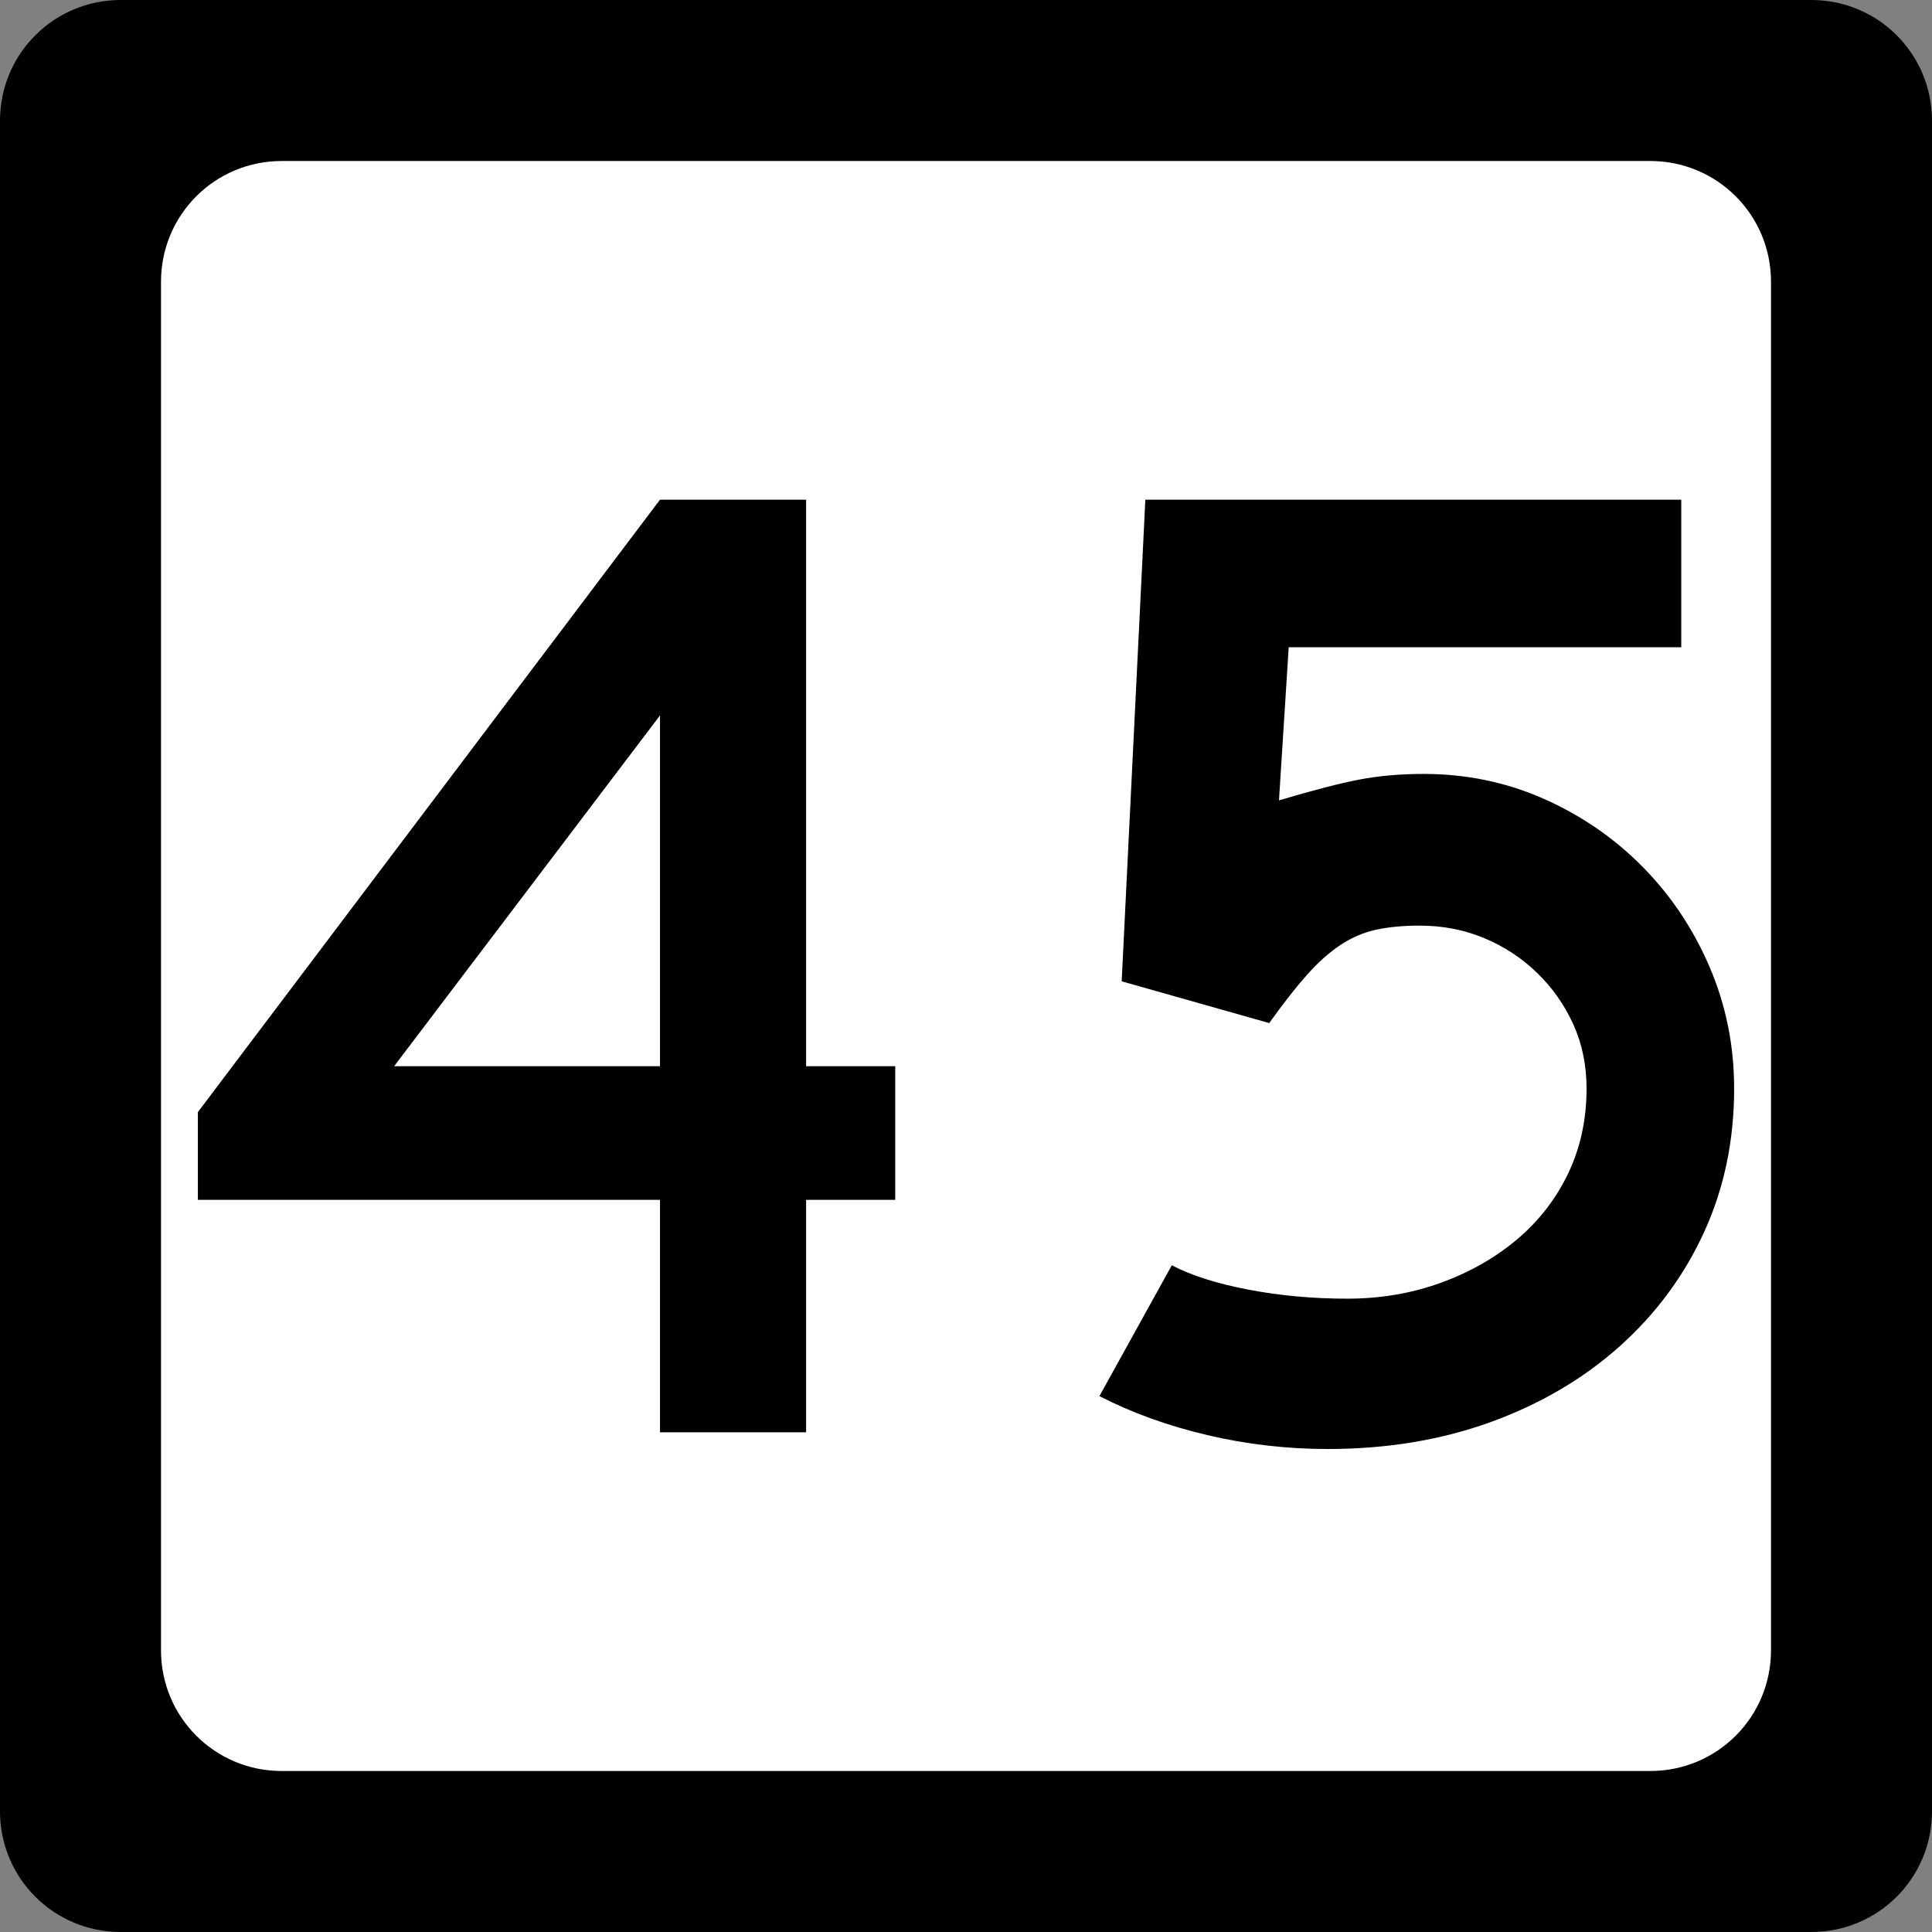 <?xml version="1.0" encoding="UTF-8" standalone="no"?>
<!-- Created with Inkscape (http://www.inkscape.org/) -->
<svg
   xmlns:svg="http://www.w3.org/2000/svg"
   xmlns="http://www.w3.org/2000/svg"
   version="1.0"
   width="600"
   height="600"
   id="svg2">
  <rect width="100%" height="100%" fill="#808080" stroke="none"/>
  <defs
     id="defs4" />
  <g
     id="layer1">
    <g
       id="g1876">
      <path
         d="M 37.5,0 L 562.5,0 C 583.275,0 600,16.725 600,37.5 L 600,562.5 C 600,583.275 583.275,600 562.5,600 L 37.5,600 C 16.725,600 0,583.275 0,562.5 L 0,37.5 C 0,16.725 16.725,0 37.5,0 z "
         style="fill:black;fill-opacity:1;stroke:none"
         id="rect5533" />
      <path
         d="M 87.5,50 L 512.5,50 C 533.275,50 550,66.725 550,87.5 L 550,512.5 C 550,533.275 533.275,550 512.5,550 L 87.5,550 C 66.725,550 50,533.275 50,512.5 L 50,87.5 C 50,66.725 66.725,50 87.5,50 z "
         style="fill:white;fill-opacity:1;stroke:none"
         id="rect5535" />
      <path
         d="M 250.345,372.629 L 250.345,444.816 L 204.965,444.816 L 204.965,372.629 L 61.448,372.629 L 61.448,345.387 L 204.965,155.185 L 250.345,155.185 L 250.345,331.127 L 278.022,331.127 L 278.022,372.629 L 250.345,372.629 z M 204.965,222.187 L 122.396,331.127 L 204.965,331.127 L 204.965,222.187 z M 538.552,338.039 C 538.551,354.178 535.454,369.021 529.258,382.569 C 523.062,396.118 514.344,407.933 503.105,418.016 C 491.865,428.099 478.537,435.951 463.12,441.571 C 447.702,447.19 430.773,450 412.33,450 C 399.648,450 387.184,448.56 374.937,445.68 C 362.691,442.8 351.524,438.765 341.436,433.576 L 363.915,392.945 C 369.966,396.111 377.89,398.631 387.687,400.504 C 397.485,402.377 407.713,403.314 418.372,403.314 C 428.75,403.314 438.477,401.658 447.553,398.347 C 456.629,395.036 464.555,390.498 471.332,384.733 C 478.108,378.968 483.367,372.123 487.109,364.199 C 490.851,356.275 492.722,347.555 492.723,338.039 C 492.722,330.837 491.355,324.21 488.62,318.159 C 485.884,312.108 482.14,306.777 477.387,302.164 C 472.633,297.551 467.158,293.947 460.963,291.353 C 454.767,288.759 448.063,287.461 440.851,287.461 C 435.671,287.461 431.135,287.894 427.244,288.761 C 423.352,289.627 419.676,291.212 416.215,293.516 C 412.754,295.821 409.296,298.919 405.84,302.81 C 402.383,306.702 398.492,311.673 394.165,317.724 L 348.349,304.756 L 355.697,155.185 L 522.128,155.185 L 522.128,201.014 L 400.22,201.014 L 397.199,248.558 C 407.858,245.392 416.213,243.233 422.264,242.081 C 428.314,240.929 434.946,240.353 442.157,240.352 C 455.411,240.353 467.873,242.945 479.544,248.129 C 491.214,253.314 501.444,260.374 510.235,269.309 C 519.025,278.245 525.942,288.62 530.986,300.436 C 536.03,312.251 538.551,324.786 538.552,338.039 L 538.552,338.039 z "
         style="font-size:432.277px;font-style:normal;font-weight:normal;text-align:center;text-anchor:middle;fill:black;fill-opacity:1;stroke:none;stroke-width:1px;stroke-linecap:butt;stroke-linejoin:miter;stroke-opacity:1;font-family:Roadgeek 2005 Series C"
         id="text1873" />
    </g>
  </g>
</svg>
